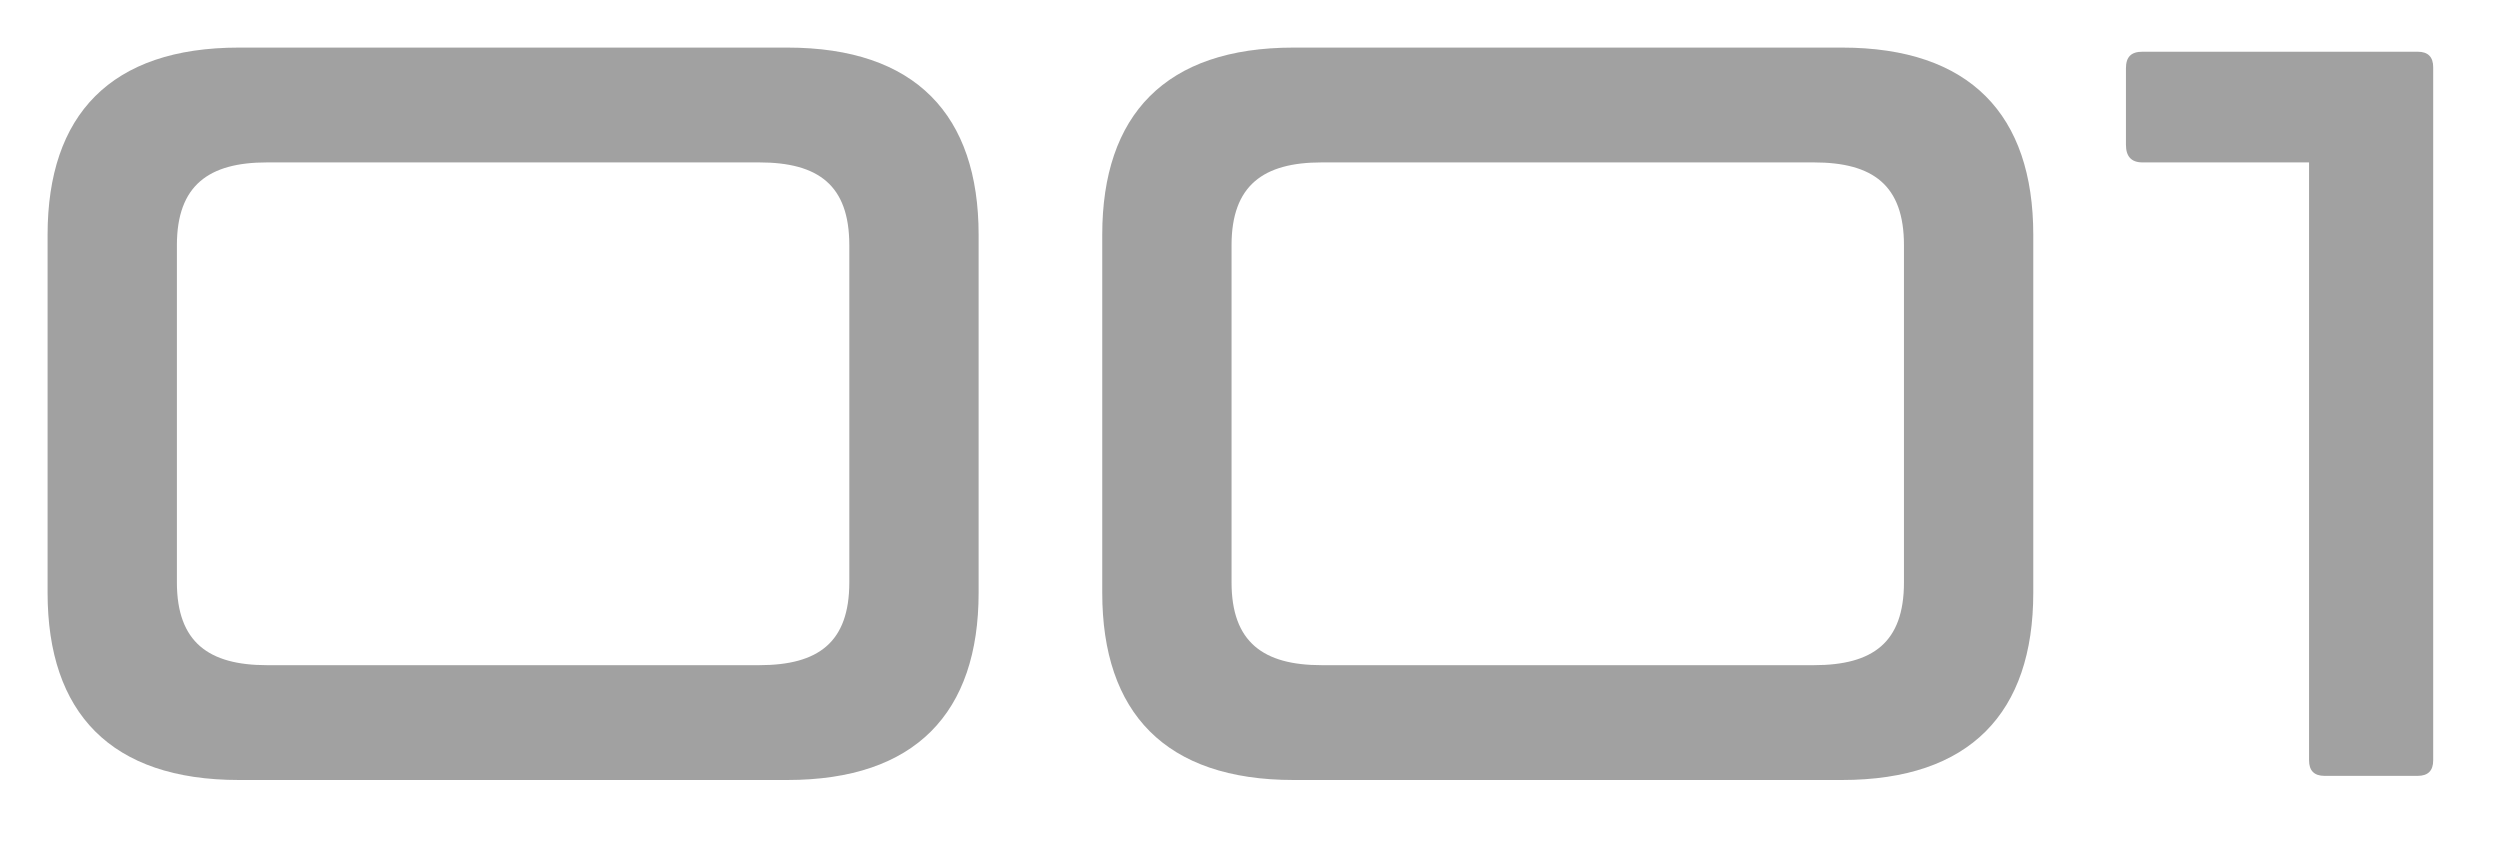 <?xml version="1.0" encoding="UTF-8"?> <svg xmlns="http://www.w3.org/2000/svg" width="29" height="10" viewBox="0 0 29 10" fill="none"> <g opacity="0.4"> <path d="M2.772 9.048C1.284 9.048 0.552 8.268 0.552 6.876V2.724C0.552 1.332 1.284 0.552 2.772 0.552H9.132C10.62 0.552 11.352 1.332 11.352 2.724V6.876C11.352 8.268 10.62 9.048 9.132 9.048H2.772ZM3.096 7.716H8.808C9.492 7.716 9.852 7.452 9.852 6.756V2.844C9.852 2.148 9.492 1.884 8.808 1.884H3.096C2.424 1.884 2.052 2.148 2.052 2.844V6.756C2.052 7.452 2.424 7.716 3.096 7.716Z" fill="#141414"></path> <path d="M15.006 9.048C13.518 9.048 12.786 8.268 12.786 6.876V2.724C12.786 1.332 13.518 0.552 15.006 0.552H21.366C22.854 0.552 23.586 1.332 23.586 2.724V6.876C23.586 8.268 22.854 9.048 21.366 9.048H15.006ZM15.33 7.716H21.042C21.726 7.716 22.086 7.452 22.086 6.756V2.844C22.086 2.148 21.726 1.884 21.042 1.884H15.33C14.658 1.884 14.286 2.148 14.286 2.844V6.756C14.286 7.452 14.658 7.716 15.33 7.716Z" fill="#141414"></path> <path d="M28.045 0.6C28.165 0.6 28.225 0.66 28.225 0.78V8.82C28.225 8.94 28.165 9 28.045 9H26.965C26.845 9 26.785 8.94 26.785 8.82V1.884H24.853C24.721 1.884 24.661 1.812 24.661 1.68V0.792C24.661 0.66 24.721 0.6 24.853 0.6H28.045Z" fill="#141414"></path> </g> </svg> 